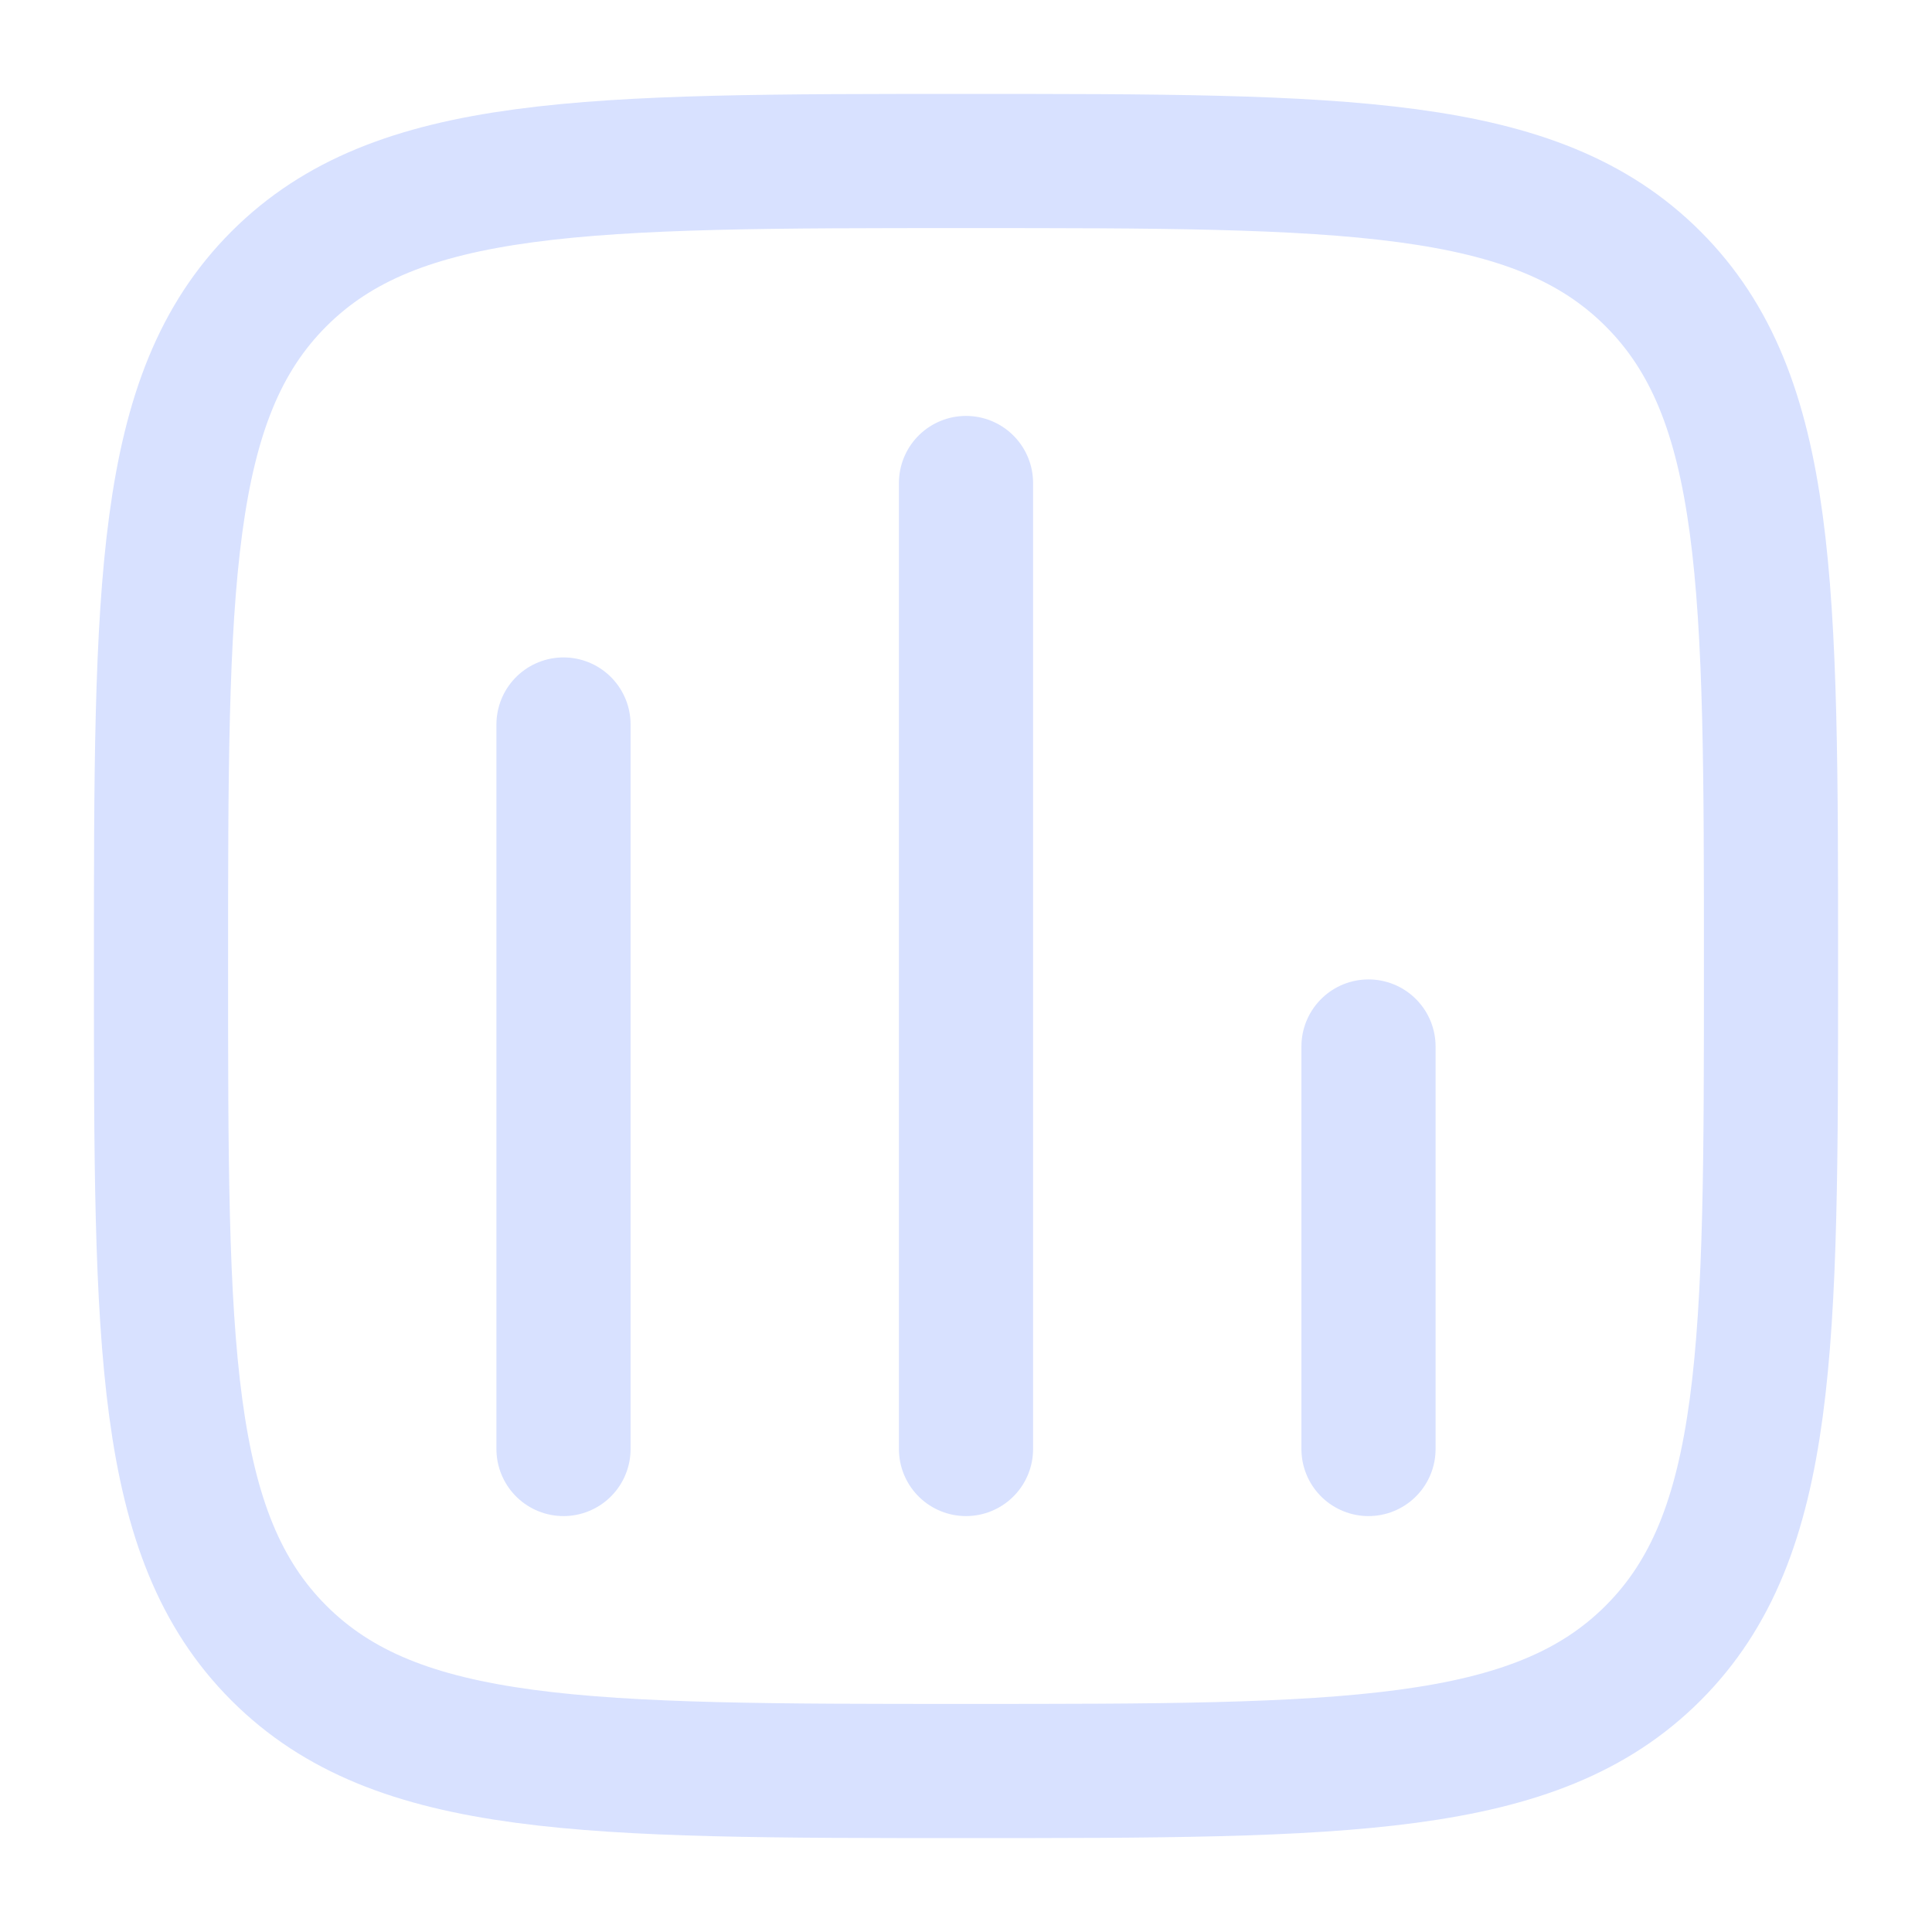 <svg width="36" height="36" viewBox="0 0 36 36" fill="none" xmlns="http://www.w3.org/2000/svg">
<path d="M3 18C3 10.929 3 7.393 5.197 5.197C7.393 3 10.929 3 18 3C25.071 3 28.607 3 30.803 5.197C33 7.393 33 10.929 33 18C33 25.071 33 28.607 30.803 30.803C28.607 33 25.071 33 18 33C10.929 33 7.393 33 5.197 30.803C3 28.607 3 25.071 3 18Z" stroke="#D8E1FF" stroke-width="2.5"/>
<path d="M10.5 27V13.5" stroke="#D8E1FF" stroke-width="2.5" stroke-linecap="round"/>
<path d="M18 27V9" stroke="#D8E1FF" stroke-width="2.5" stroke-linecap="round"/>
<path d="M25.5 27V19.5" stroke="#D8E1FF" stroke-width="2.5" stroke-linecap="round"/>
</svg>
